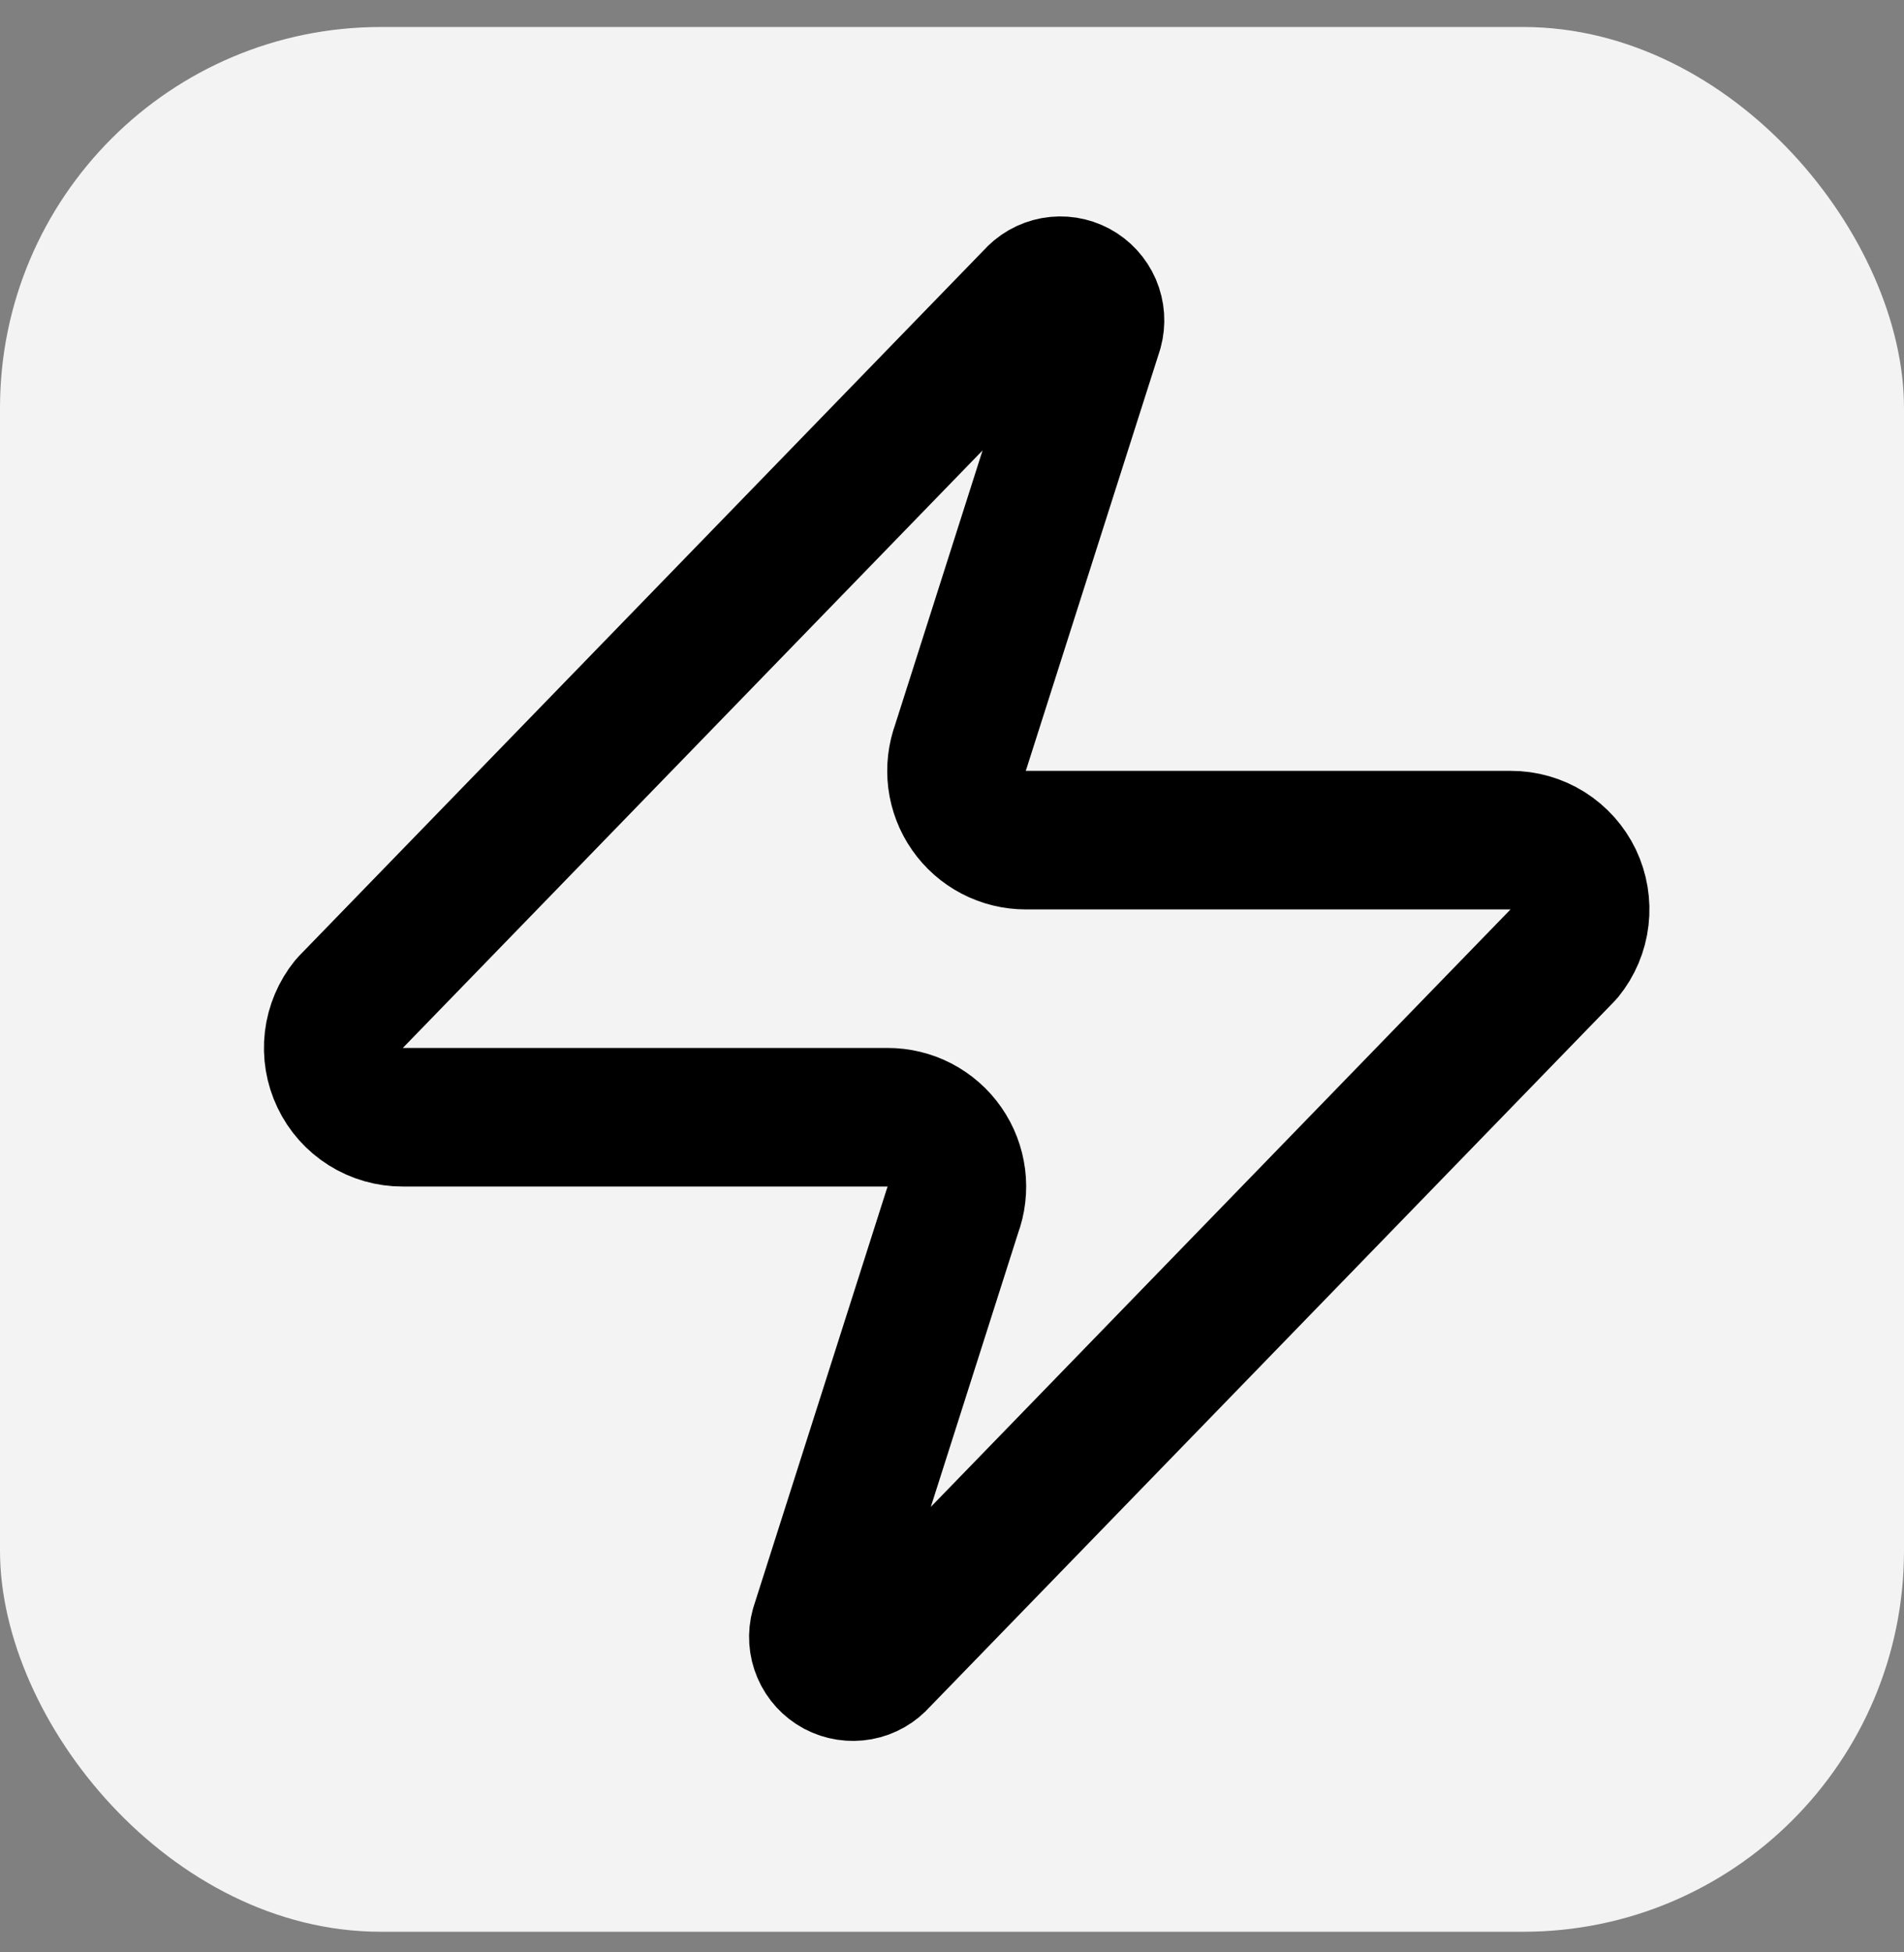 <svg width="40" height="41" viewBox="0 0 40 41" fill="none" xmlns="http://www.w3.org/2000/svg">
<rect x="0" y="0" width="40" height="41" fill="#808080" stroke="none"/>
<rect y="0.567" width="40" height="40" rx="8" fill="#F3F3F3"/>
<path d="M8.46 23.462C8.184 23.463 7.915 23.386 7.681 23.239C7.448 23.093 7.261 22.883 7.143 22.635C7.024 22.387 6.978 22.11 7.01 21.836C7.042 21.563 7.152 21.304 7.325 21.09L21.728 6.251C21.836 6.126 21.983 6.042 22.145 6.012C22.308 5.982 22.475 6.008 22.621 6.086C22.766 6.164 22.881 6.289 22.946 6.44C23.011 6.592 23.023 6.761 22.979 6.92L20.186 15.678C20.104 15.899 20.076 16.136 20.105 16.37C20.135 16.603 20.22 16.826 20.355 17.019C20.489 17.212 20.669 17.37 20.877 17.478C21.086 17.587 21.318 17.643 21.553 17.643H31.737C32.013 17.642 32.283 17.719 32.516 17.865C32.749 18.012 32.936 18.221 33.055 18.469C33.173 18.718 33.219 18.995 33.187 19.268C33.155 19.541 33.046 19.8 32.872 20.014L18.469 34.853C18.361 34.978 18.214 35.062 18.052 35.092C17.889 35.122 17.722 35.096 17.576 35.019C17.431 34.941 17.316 34.816 17.251 34.664C17.186 34.513 17.174 34.343 17.218 34.184L20.011 25.426C20.094 25.206 20.121 24.968 20.092 24.735C20.062 24.501 19.977 24.279 19.842 24.085C19.708 23.892 19.529 23.735 19.32 23.626C19.111 23.517 18.879 23.461 18.644 23.462H8.46Z" stroke="black" stroke-width="2.91" stroke-linecap="round" stroke-linejoin="round"/>
</svg>
